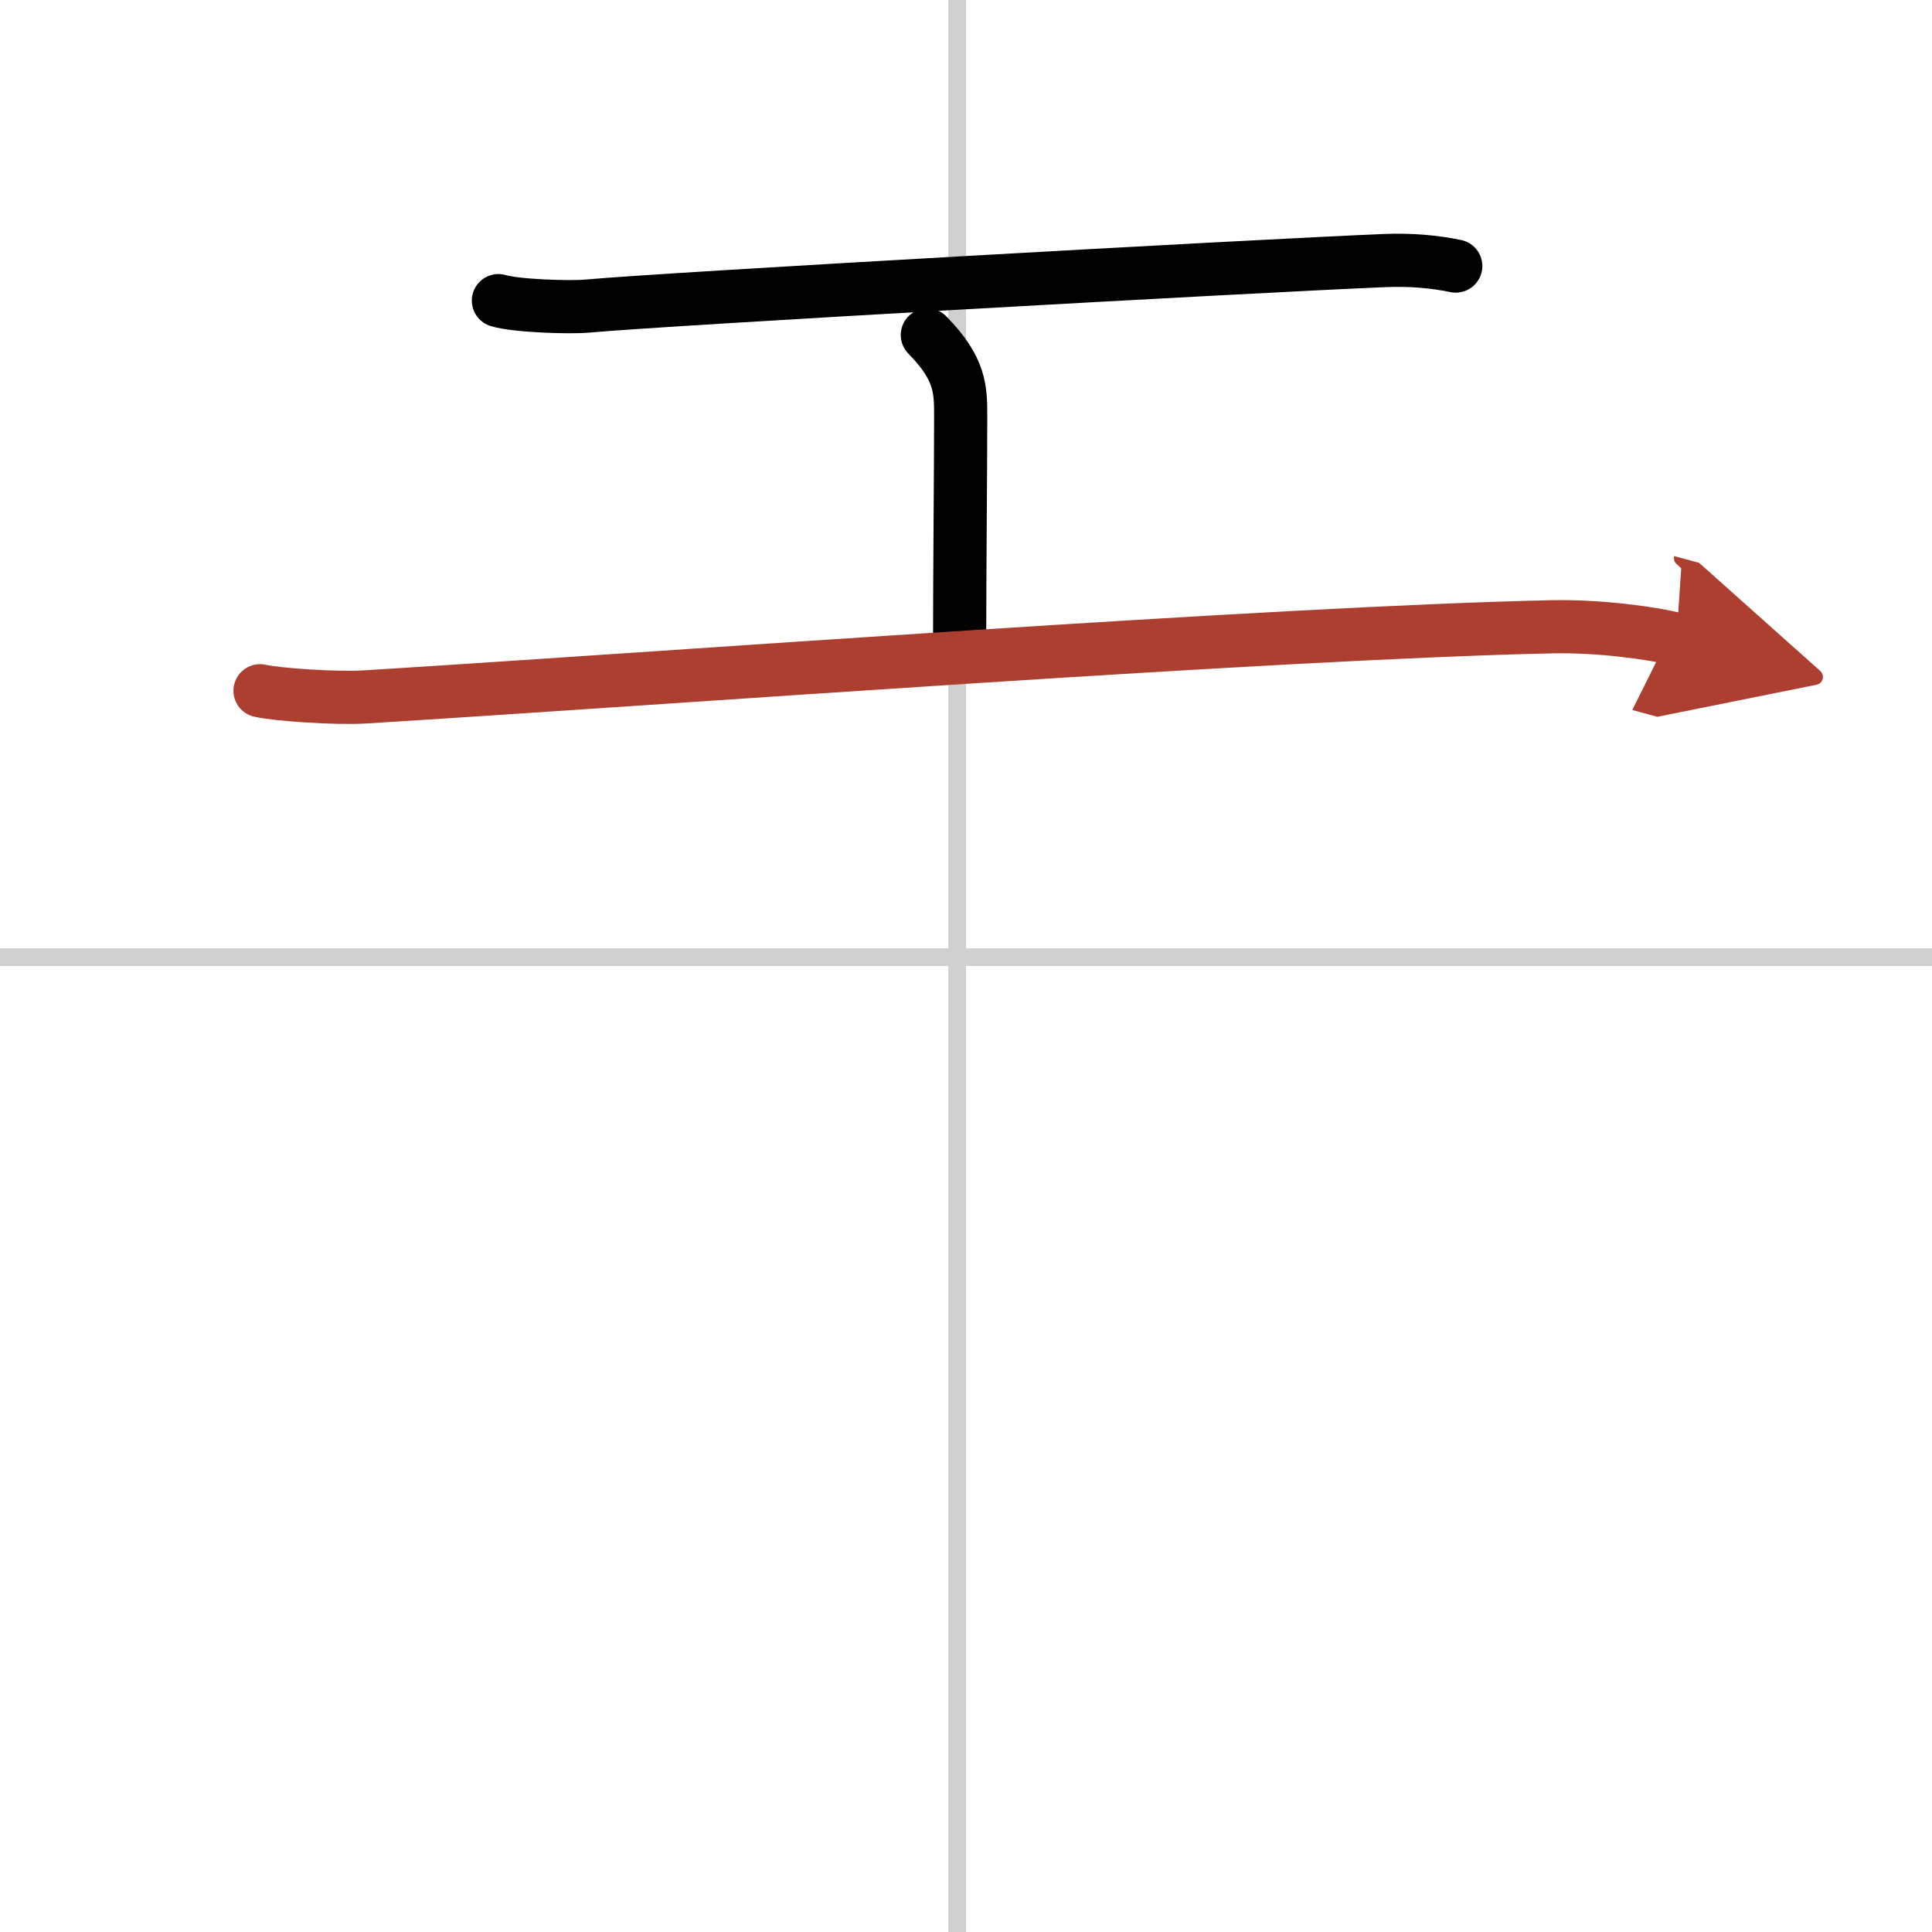 <svg width="400" height="400" viewBox="0 0 109 109" xmlns="http://www.w3.org/2000/svg"><defs><marker id="a" markerWidth="4" orient="auto" refX="1" refY="5" viewBox="0 0 10 10"><polyline points="0 0 10 5 0 10 1 5" fill="#ad3f31" stroke="#ad3f31"/></marker></defs><g fill="none" stroke="#000" stroke-linecap="round" stroke-linejoin="round" stroke-width="3"><rect width="100%" height="100%" fill="#fff" stroke="#fff"/><line x1="54" x2="54" y2="109" stroke="#d0d0d0" stroke-width="1"/><line x2="109" y1="54" y2="54" stroke="#d0d0d0" stroke-width="1"/><path d="m28.12 16.96c0.95 0.3 4.04 0.4 5 0.31 4.46-0.41 37.51-2.26 45.01-2.57 1.46-0.06 2.79 0.06 4 0.31"/><path d="m52.32 18.9c1.88 1.92 1.88 3.07 1.88 4.61 0 2.99-0.06 8.74-0.06 12.95"/><path d="m14.67 38.97c0.94 0.22 4.31 0.45 5.91 0.35 17.21-1.06 51.39-3.63 67.06-3.96 2.57-0.05 5.65 0.36 6.94 0.71" marker-end="url(#a)" stroke="#ad3f31"/></g></svg>
